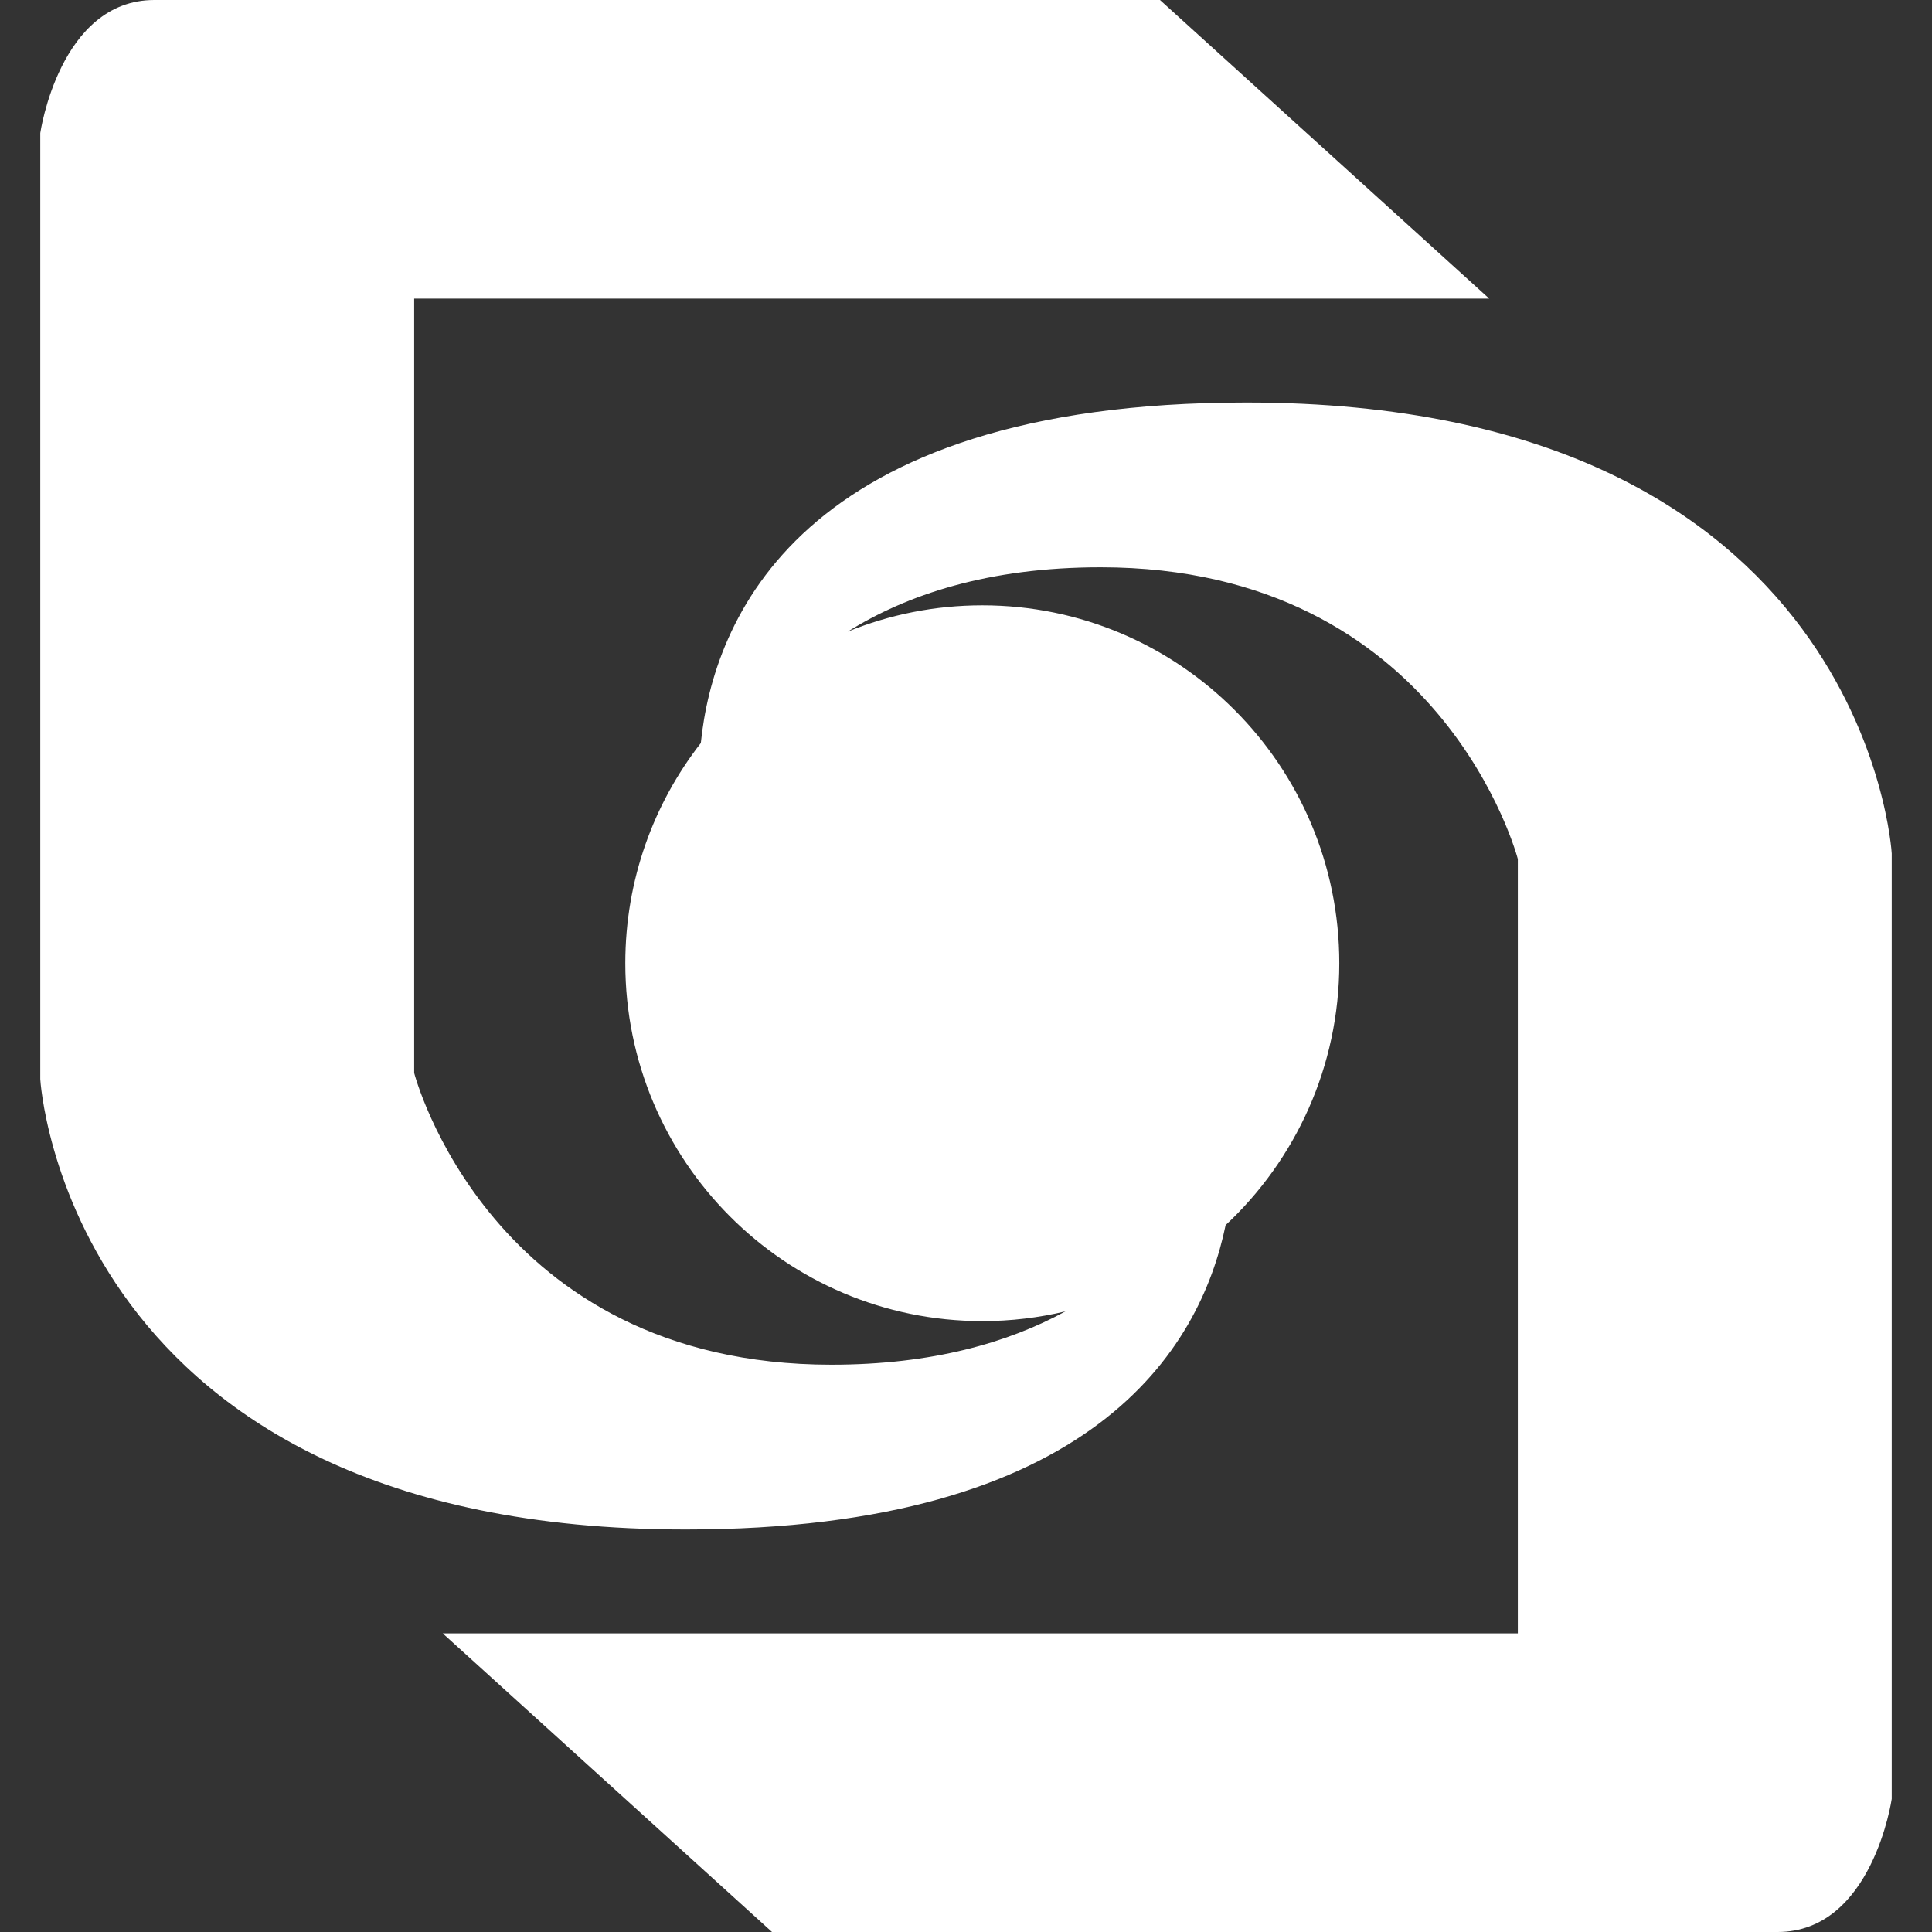 <svg width="32" height="32" viewBox="0 0 32 32" fill="none" xmlns="http://www.w3.org/2000/svg">
<rect x="0" y="0" width="32" height="32" fill="#333333" stroke="none"/>
<g id="ghavamin">
<path id="Shape" fill-rule="evenodd" clip-rule="evenodd" d="M16.27 21.882C13.004 21.882 10.357 19.228 10.357 15.954C10.357 14.579 10.824 13.313 11.608 12.307C11.812 10.301 13.207 6.667 20.642 6.667C30.912 6.667 31.333 14.136 31.333 14.136V29.796C31.333 29.796 31.014 32 29.443 32H12.787L7.333 27.054H25.14V14.228C25.14 14.228 23.887 9.396 18.229 9.396C16.368 9.396 15.016 9.851 14.041 10.462C14.729 10.181 15.481 10.026 16.27 10.026C19.535 10.026 22.183 12.68 22.183 15.954C22.183 17.667 21.458 19.21 20.3 20.292C19.876 22.345 18.1 25.333 11.357 25.333C1.088 25.333 0.667 17.875 0.667 17.875V2.204C0.667 2.204 0.985 0 2.556 0H19.213L24.666 4.946H6.86V17.772C6.86 17.772 8.112 22.604 13.771 22.604C15.442 22.604 16.702 22.237 17.648 21.72C17.206 21.826 16.744 21.882 16.27 21.882Z" fill="white"/>
</g>
</svg>
